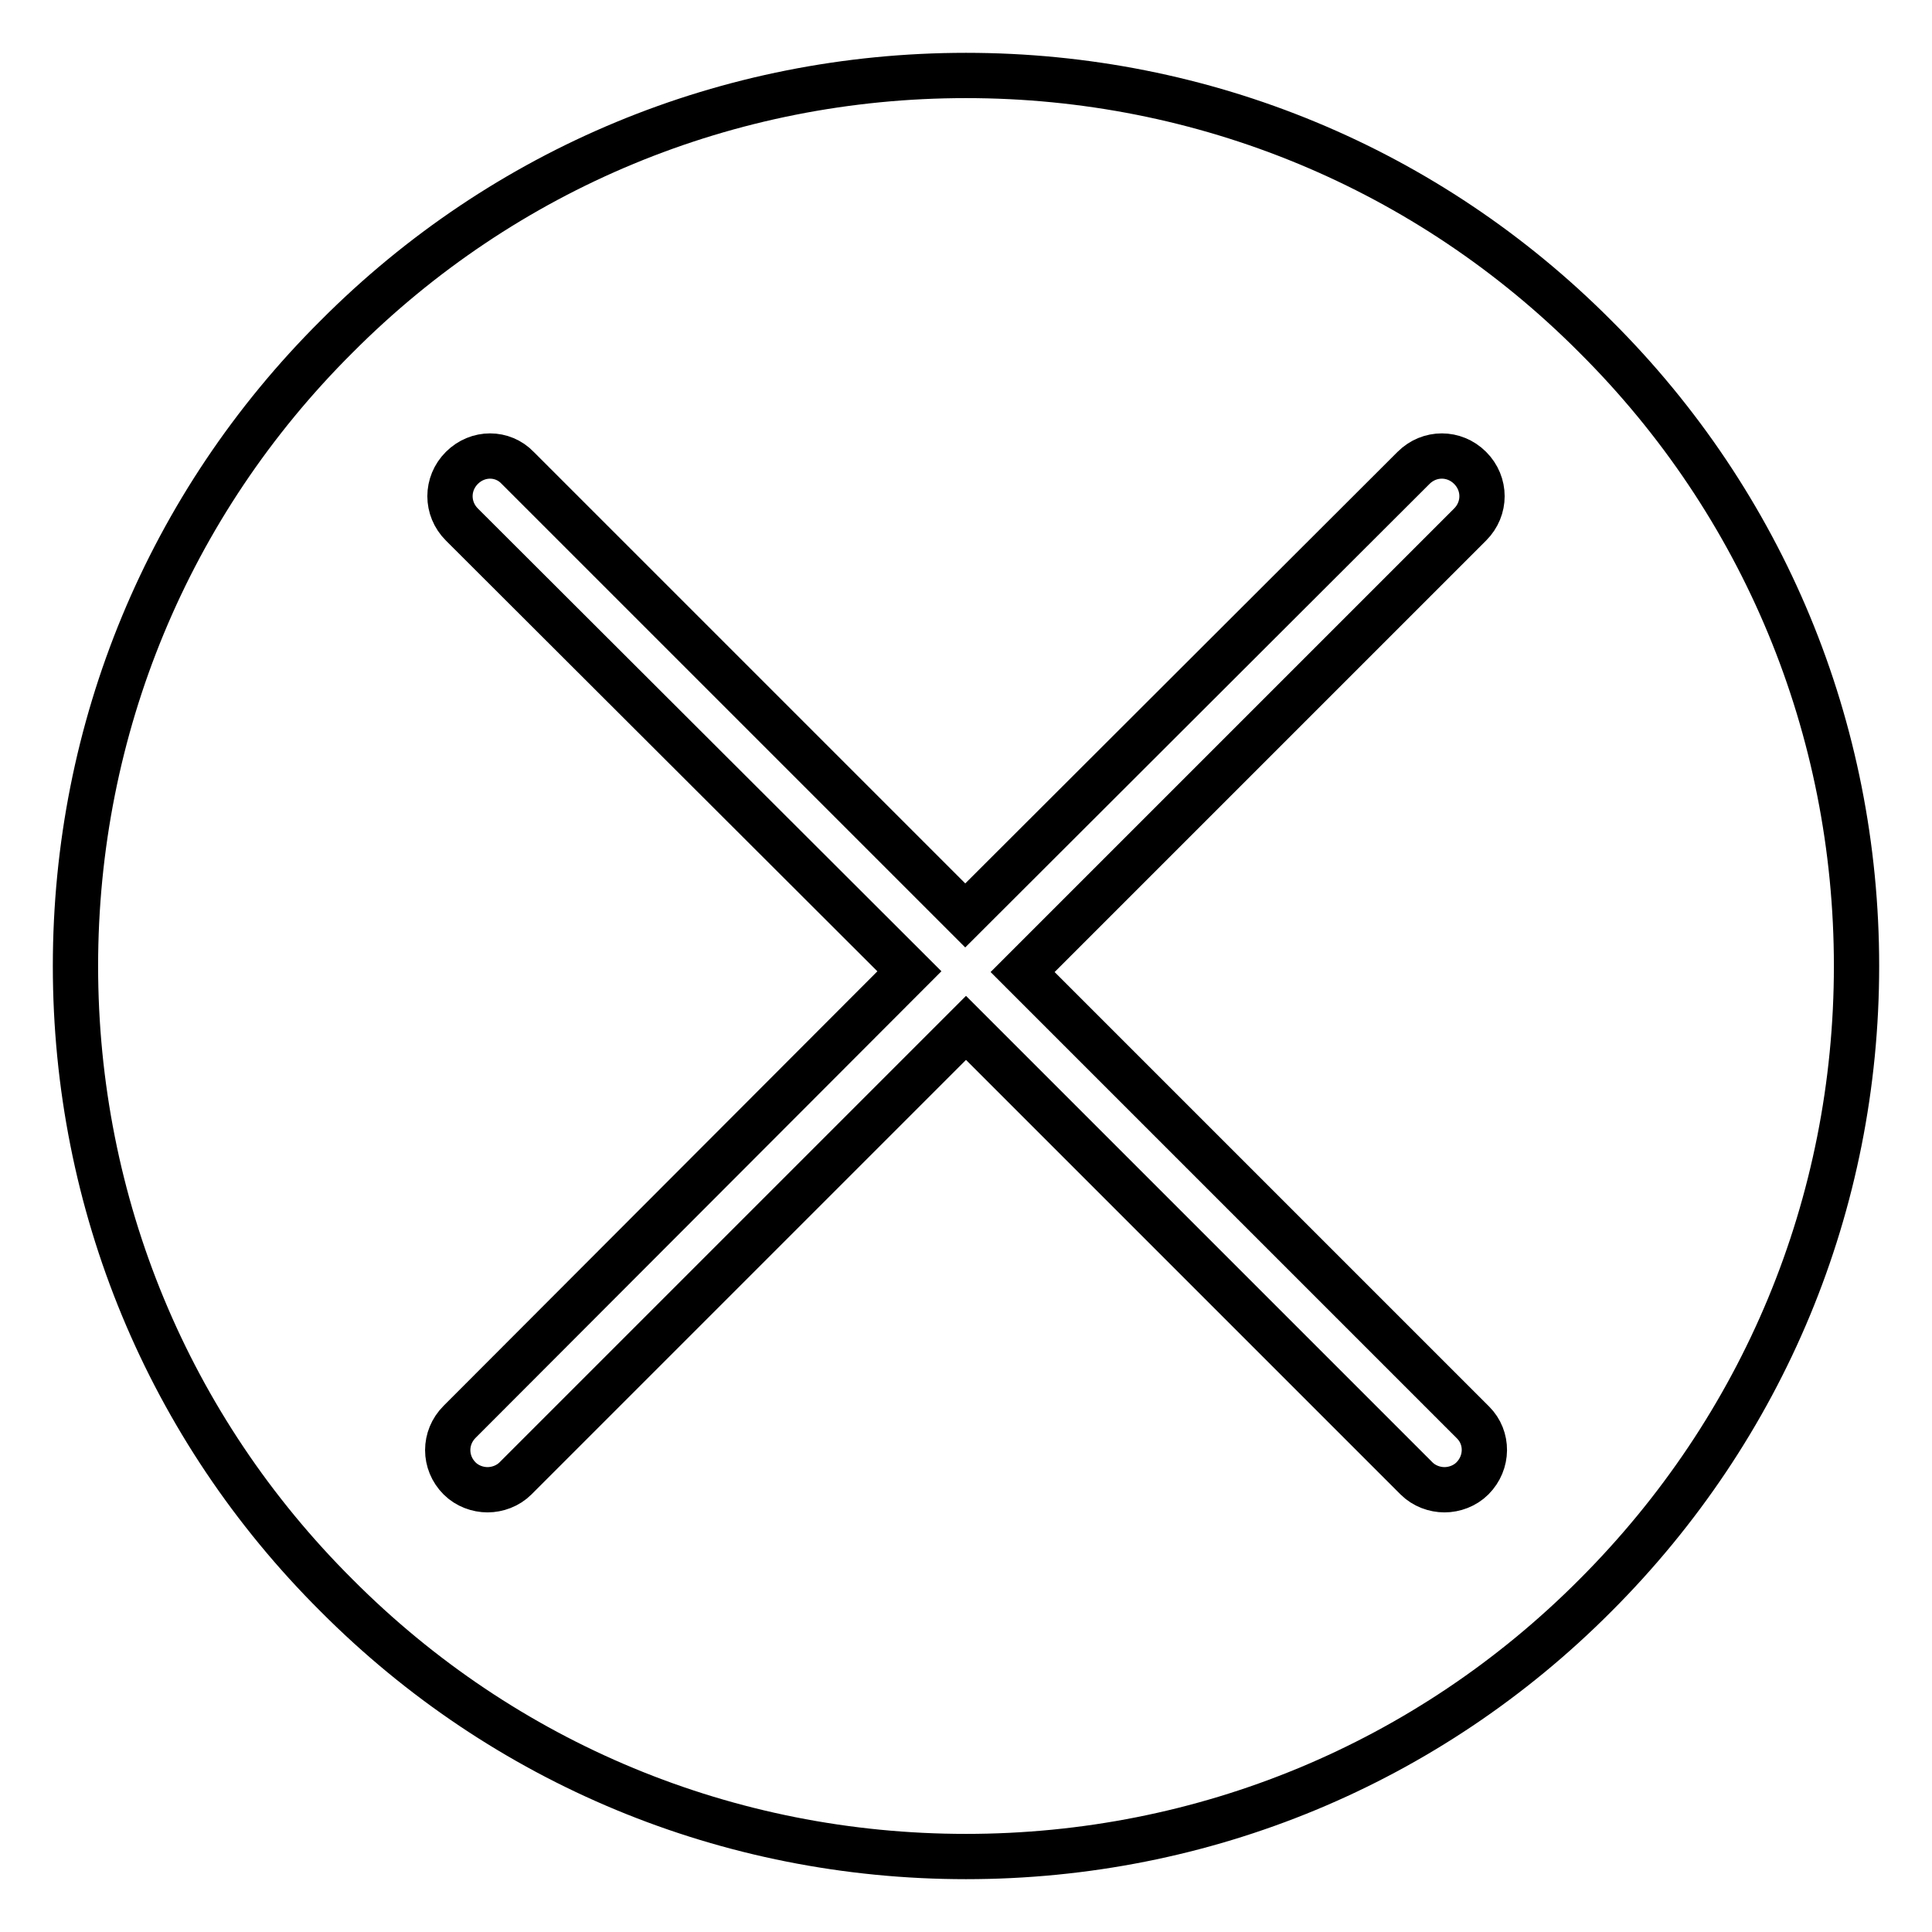 <?xml version="1.0" encoding="utf-8"?>
<!-- Svg Vector Icons : http://www.onlinewebfonts.com/icon -->
<!DOCTYPE svg PUBLIC "-//W3C//DTD SVG 1.1//EN" "http://www.w3.org/Graphics/SVG/1.1/DTD/svg11.dtd">
<svg version="1.1" xmlns="http://www.w3.org/2000/svg" xmlns:xlink="http://www.w3.org/1999/xlink" x="0px" y="0px" viewBox="0 0 256 256" enable-background="new 0 0 256 256" xml:space="preserve">
<g> <path stroke-width="6" fill-opacity="0" stroke="#000000"  d="M211.4,44.6C189.2,22.3,159.5,10,128,10c-31.5,0-61.2,12.3-83.4,34.6C22.3,66.8,10,96.5,10,128 c0,31.5,12.3,61.2,34.6,83.4C66.8,233.7,96.5,246,128,246c31.5,0,61.2-12.3,83.4-34.6c22.3-22.3,34.6-51.9,34.6-83.4 C246,96.5,233.7,66.8,211.4,44.6z M195.1,195.9c-1,1-2.4,1.5-3.7,1.5c-1.3,0-2.7-0.5-3.7-1.5L128,136.2l-59.7,59.7 c-1,1-2.4,1.5-3.7,1.5s-2.7-0.5-3.7-1.5c-2.1-2.1-2.1-5.4,0-7.5l59.6-59.7L61.2,69.5c-2.1-2.1-2.1-5.4,0-7.5c2.1-2.1,5.4-2.1,7.4,0 l59.3,59.3L187.3,62c2.1-2.1,5.4-2.1,7.5,0c2.1,2.1,2.1,5.4,0,7.5l-59.3,59.3l59.7,59.7C197.2,190.5,197.2,193.8,195.1,195.9z"/></g>
</svg>